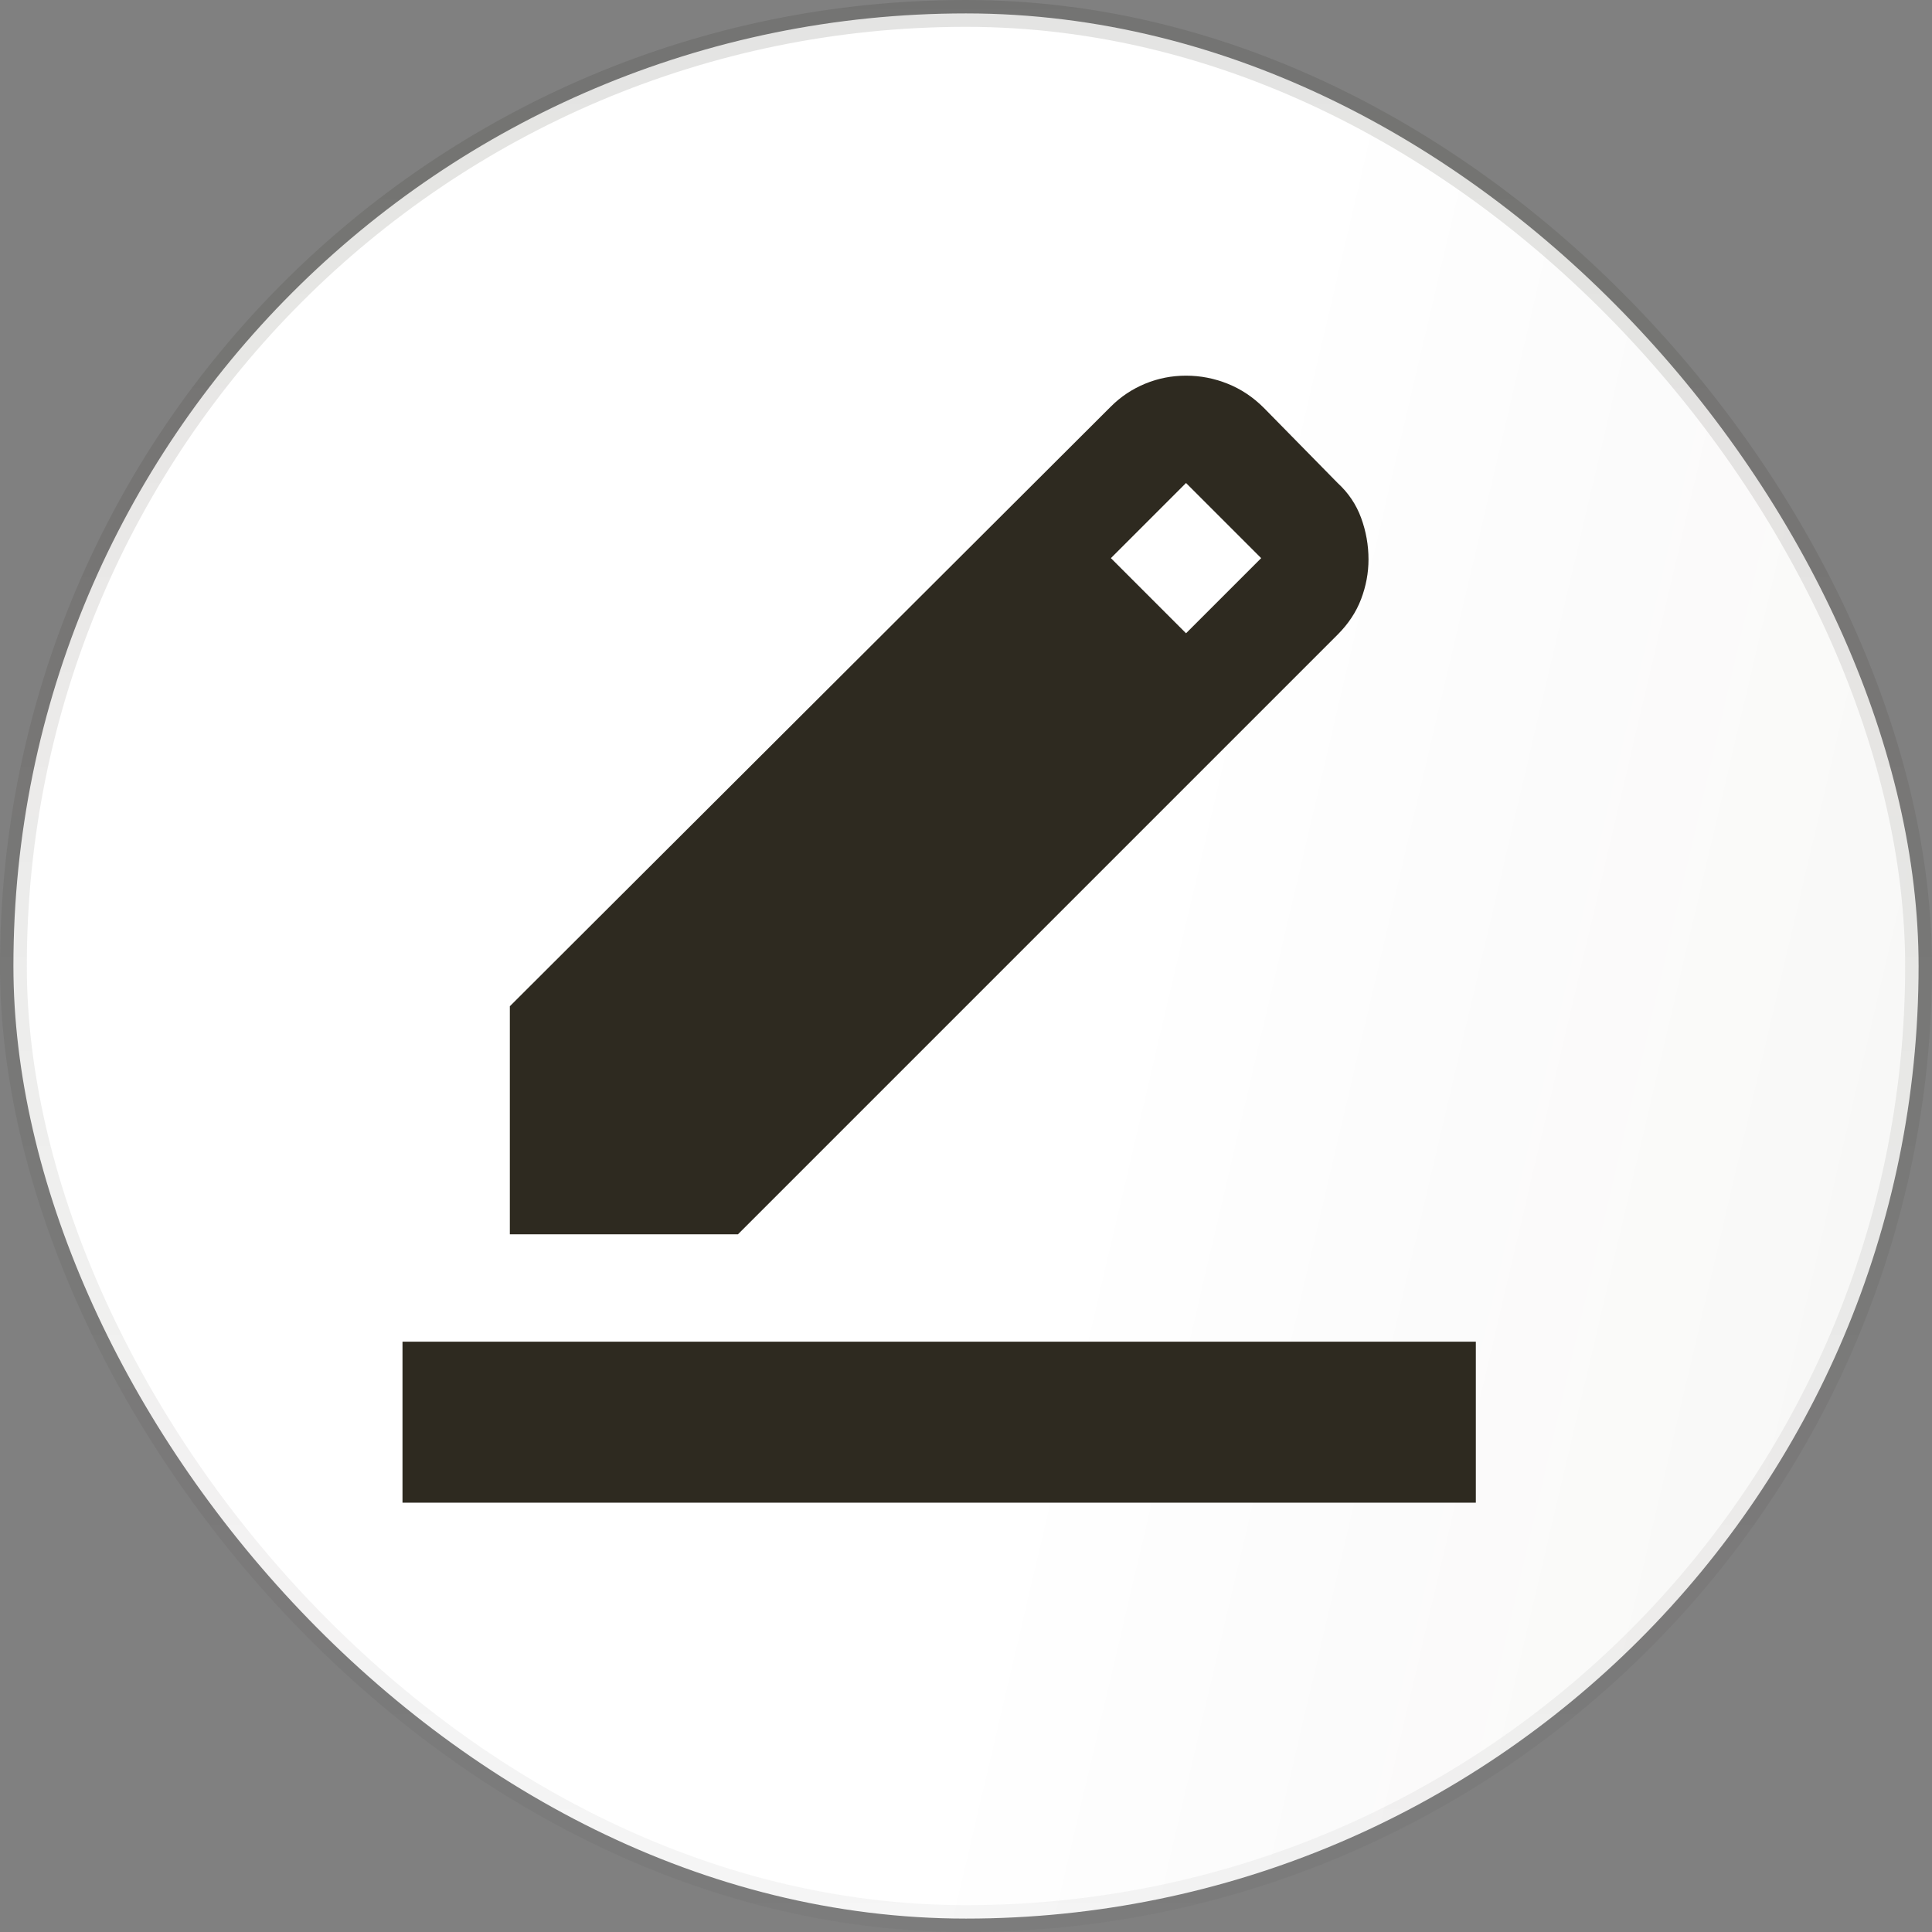 <svg width="72" height="72" viewBox="0 0 72 72" fill="none" xmlns="http://www.w3.org/2000/svg">
<rect x="0" y="0" width="72" height="72" fill="#808080" stroke="none"/>
<rect x="0.5" y="0.5" width="71" height="71" rx="35.5" fill="white"/>
<rect x="0.5" y="0.5" width="71" height="71" rx="35.5" fill="url(#paint0_linear_8269_171946)"/>
<mask id="mask0_8269_171946" style="mask-type:alpha" maskUnits="userSpaceOnUse" x="12" y="12" width="48" height="48">
<rect x="12" y="12" width="48" height="48" fill="#D9D9D9"/>
</mask>
<g mask="url(#mask0_8269_171946)">
<path d="M15 56V50H55V56H15ZM19 46V37.5L41.4 15.15C41.767 14.783 42.192 14.5 42.675 14.3C43.158 14.1 43.667 14 44.2 14C44.733 14 45.25 14.1 45.75 14.3C46.25 14.5 46.7 14.8 47.1 15.2L49.85 18C50.25 18.367 50.542 18.8 50.725 19.3C50.908 19.8 51 20.317 51 20.85C51 21.35 50.908 21.842 50.725 22.325C50.542 22.808 50.25 23.25 49.85 23.65L27.5 46H19ZM44.2 23.6L47 20.8L44.2 18L41.4 20.8L44.2 23.6Z" fill="#1D180D" fill-opacity="0.92"/>
</g>
<rect x="0.5" y="0.5" width="71" height="71" rx="35.5" stroke="url(#paint1_linear_8269_171946)"/>
<defs>
<linearGradient id="paint0_linear_8269_171946" x1="72" y1="72" x2="35.511" y2="63.456" gradientUnits="userSpaceOnUse">
<stop stop-color="#1D180D" stop-opacity="0.04"/>
<stop offset="1" stop-color="#1D180D" stop-opacity="0"/>
</linearGradient>
<linearGradient id="paint1_linear_8269_171946" x1="36" y1="0" x2="36" y2="72" gradientUnits="userSpaceOnUse">
<stop stop-color="#1D180D" stop-opacity="0.12"/>
<stop offset="1" stop-color="#1D180D" stop-opacity="0.04"/>
</linearGradient>
</defs>
</svg>
